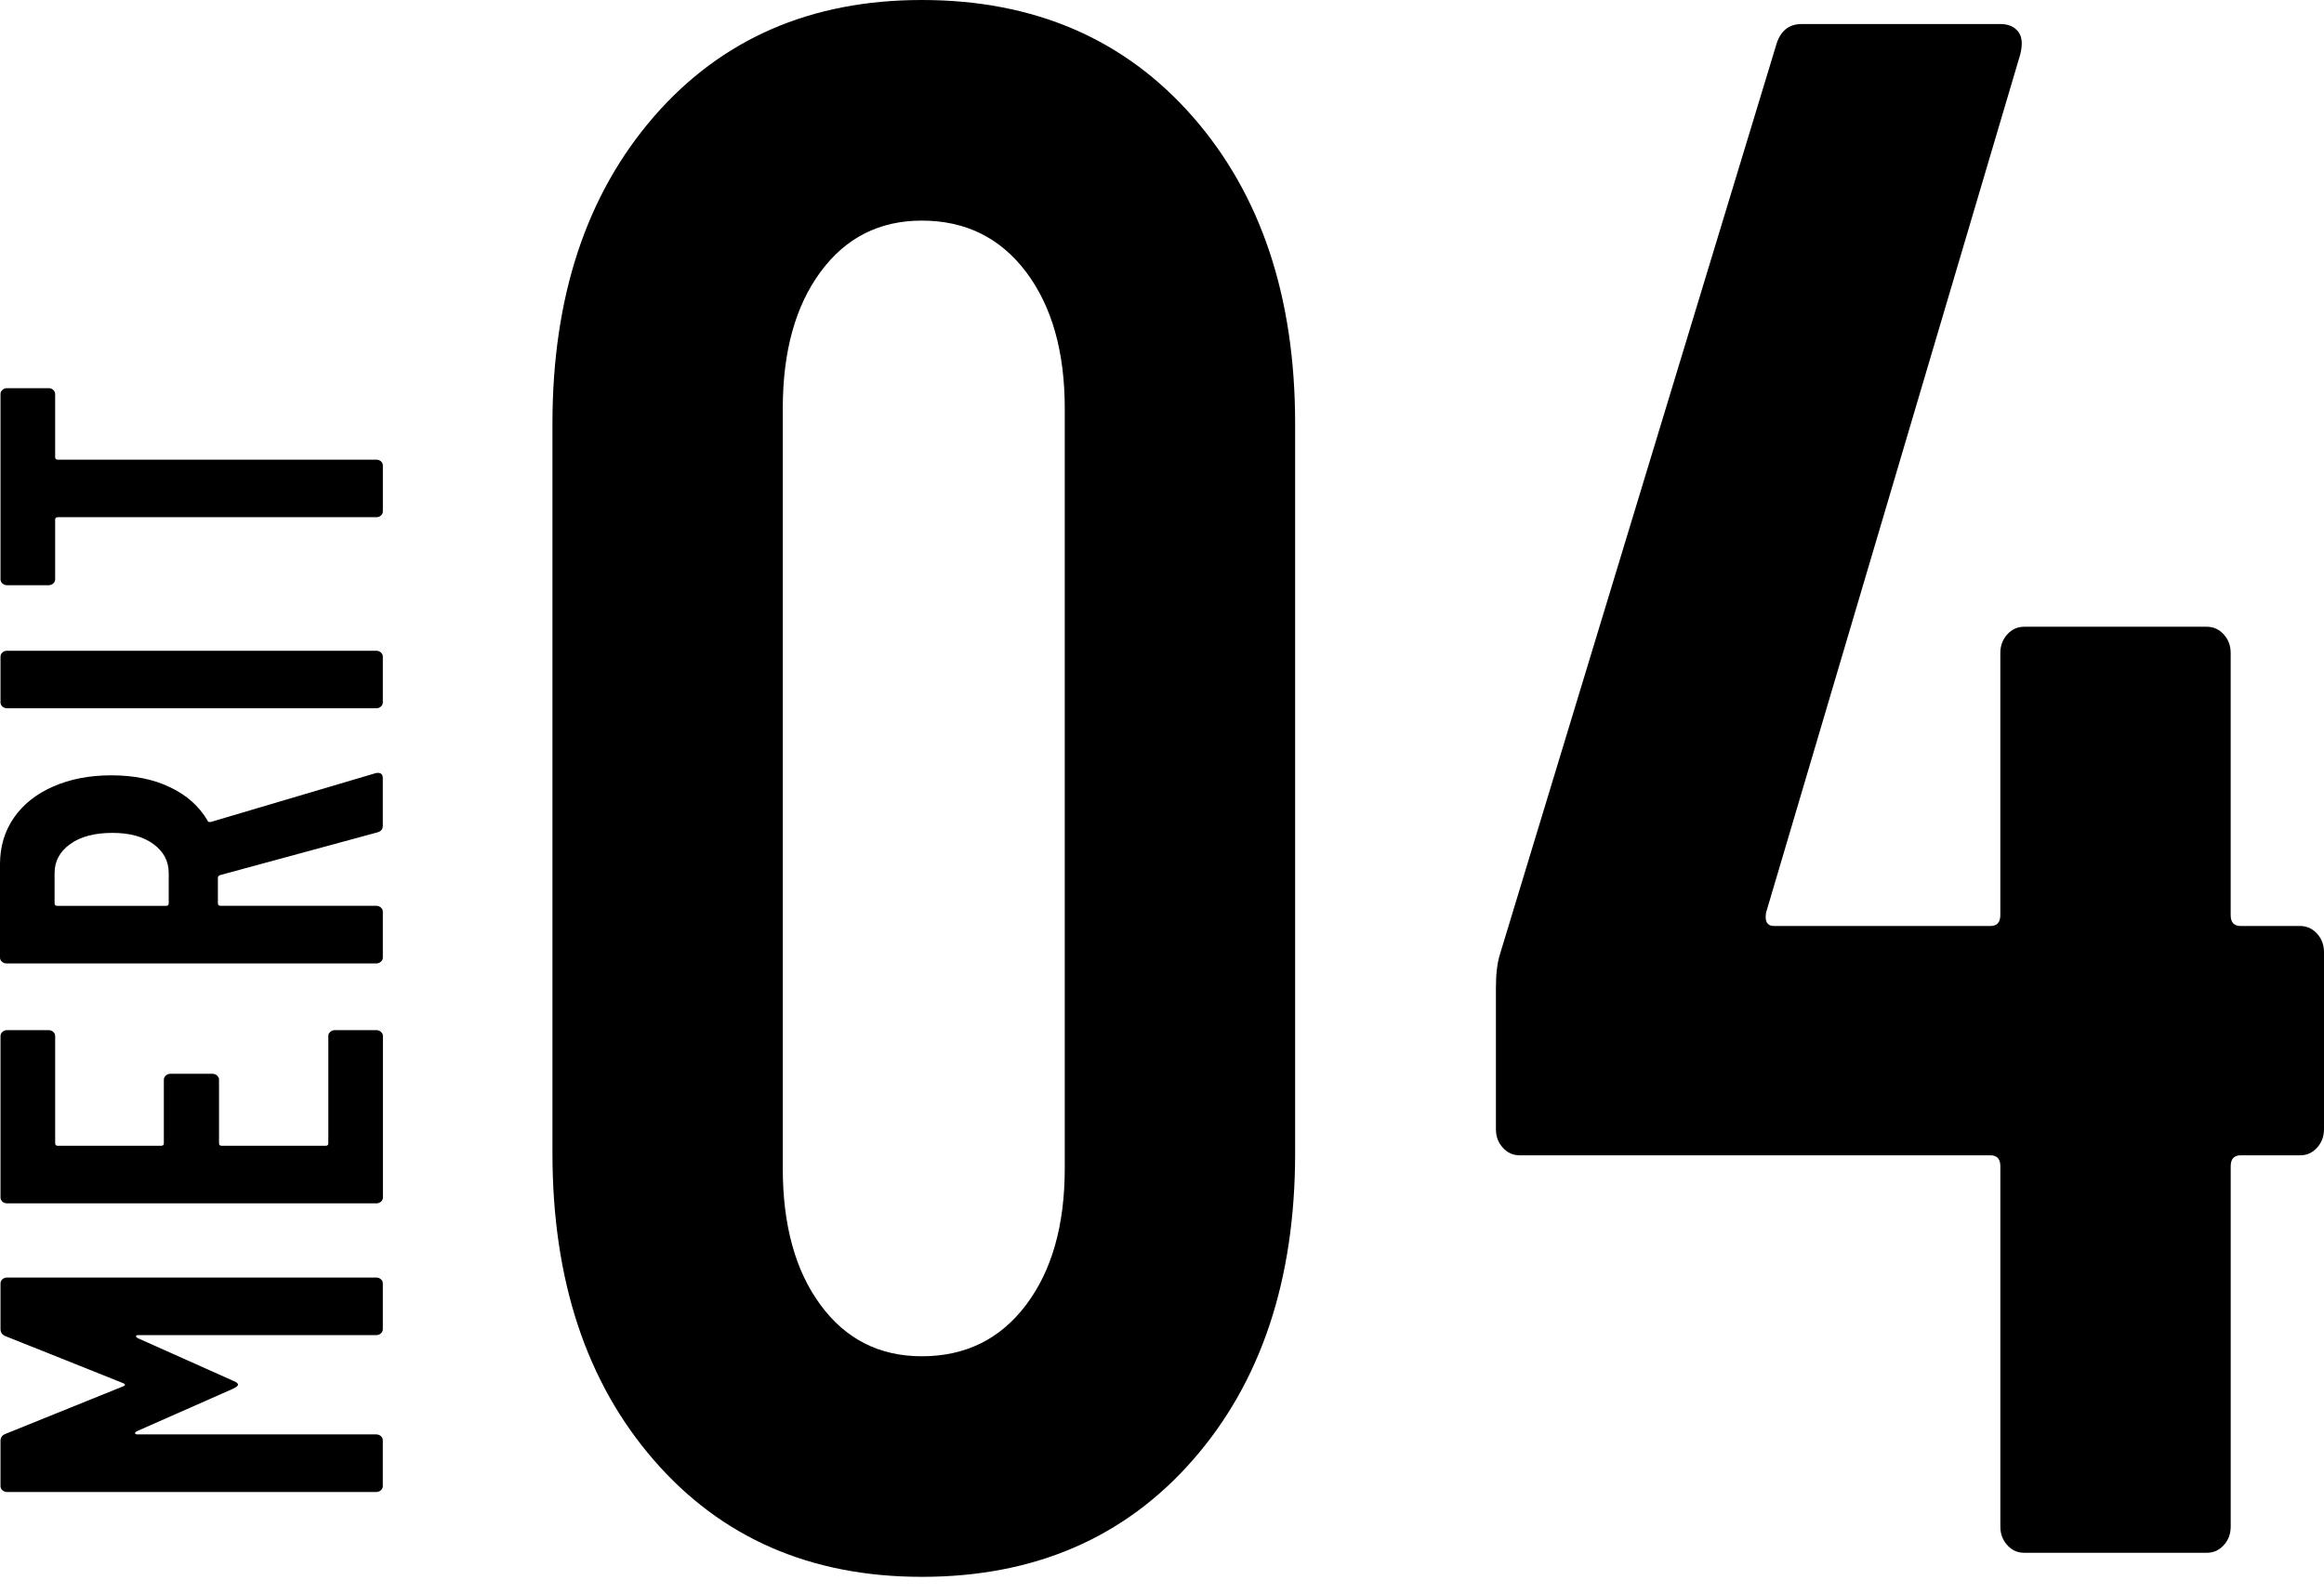 <?xml version="1.0" encoding="utf-8"?>
<!-- Generator: Adobe Illustrator 15.0.0, SVG Export Plug-In  -->
<!DOCTYPE svg PUBLIC "-//W3C//DTD SVG 1.1//EN" "http://www.w3.org/Graphics/SVG/1.1/DTD/svg11.dtd">
<svg version="1.1"
	 xmlns="http://www.w3.org/2000/svg" xmlns:xlink="http://www.w3.org/1999/xlink" xmlns:a="http://ns.adobe.com/AdobeSVGViewerExtensions/3.0/"
	 x="0px" y="0px" width="70px" height="48px" viewBox="0 0 70 48" enable-background="new 0 0 70 48" xml:space="preserve">
<defs>
</defs>
<path d="M19.69,43.984c-2.034-2.346-3.05-5.428-3.05-9.244V12.765c0-3.816,1.017-6.897,3.05-9.245C21.724,1.174,24.415,0,27.765,0
	c3.388,0,6.11,1.174,8.165,3.52c2.054,2.348,3.08,5.429,3.08,9.245V34.74c0,3.816-1.026,6.898-3.08,9.244
	c-2.055,2.347-4.776,3.521-8.165,3.521C24.415,47.505,21.724,46.331,19.69,43.984 M30.905,39.313
	c0.777-1.029,1.166-2.401,1.166-4.112V12.304c0-1.711-0.389-3.081-1.166-4.112c-0.778-1.029-1.824-1.546-3.14-1.546
	c-1.277,0-2.294,0.517-3.051,1.546c-0.759,1.031-1.136,2.401-1.136,4.112V35.2c0,1.711,0.377,3.083,1.136,4.112
	c0.756,1.031,1.773,1.548,3.051,1.548C29.081,40.86,30.127,40.344,30.905,39.313"/>
<path d="M69.791,28.127C69.93,28.282,70,28.468,70,28.688v5.329c0,0.22-0.07,0.406-0.209,0.56c-0.141,0.154-0.31,0.229-0.508,0.229
	h-1.795c-0.199,0-0.298,0.11-0.298,0.33v10.855c0,0.22-0.07,0.406-0.209,0.56c-0.141,0.154-0.309,0.229-0.509,0.229h-5.503
	c-0.2,0-0.369-0.075-0.508-0.229c-0.14-0.153-0.209-0.34-0.209-0.56V35.136c0-0.22-0.1-0.33-0.299-0.33H45.775
	c-0.2,0-0.369-0.075-0.508-0.229c-0.141-0.153-0.209-0.34-0.209-0.56V29.74c0-0.396,0.039-0.725,0.12-0.987l8.314-27.372
	c0.119-0.438,0.378-0.657,0.778-0.657h5.981c0.239,0,0.418,0.077,0.539,0.23c0.119,0.153,0.138,0.384,0.059,0.692l-7.656,25.855
	c-0.04,0.264,0.039,0.396,0.239,0.396h6.52c0.2,0,0.299-0.109,0.299-0.33v-7.894c0-0.221,0.07-0.406,0.209-0.561
	c0.139-0.154,0.308-0.23,0.508-0.23h5.503c0.2,0,0.368,0.076,0.509,0.23c0.139,0.154,0.209,0.34,0.209,0.561v7.894
	c0,0.221,0.099,0.33,0.298,0.33h1.795C69.48,27.898,69.65,27.974,69.791,28.127"/>
<path d="M11.473,44.896c-0.039,0.034-0.085,0.053-0.141,0.053H0.213c-0.055,0-0.102-0.019-0.141-0.053
	c-0.038-0.035-0.057-0.077-0.057-0.128v-1.361c0-0.099,0.05-0.17,0.148-0.208l3.553-1.436c0.065-0.031,0.065-0.06,0-0.09
	l-3.553-1.42c-0.099-0.041-0.148-0.111-0.148-0.211v-1.374c0-0.051,0.02-0.094,0.057-0.128c0.039-0.034,0.086-0.052,0.141-0.052
	h11.119c0.056,0,0.102,0.018,0.141,0.052c0.039,0.034,0.058,0.077,0.058,0.128v1.374c0,0.05-0.019,0.094-0.058,0.129
	c-0.039,0.034-0.085,0.052-0.141,0.052H4.162c-0.044,0-0.066,0.011-0.066,0.03c0,0.019,0.016,0.039,0.048,0.059l2.879,1.287
	c0.099,0.039,0.148,0.079,0.148,0.117c0,0.032-0.049,0.071-0.148,0.121l-2.912,1.286c-0.033,0.021-0.047,0.04-0.041,0.06
	c0.006,0.021,0.03,0.031,0.073,0.031h7.188c0.056,0,0.102,0.017,0.141,0.052c0.039,0.034,0.058,0.077,0.058,0.128v1.374
	C11.531,44.818,11.512,44.86,11.473,44.896"/>
<path d="M1.604,31.088c0.039,0.034,0.058,0.076,0.058,0.126v3.23c0,0.051,0.026,0.075,0.082,0.075h3.108
	c0.055,0,0.083-0.024,0.083-0.075V32.53c0-0.05,0.02-0.091,0.058-0.127c0.039-0.034,0.085-0.053,0.14-0.053h1.267
	c0.055,0,0.101,0.019,0.14,0.053c0.038,0.036,0.057,0.077,0.057,0.127v1.914c0,0.051,0.028,0.075,0.083,0.075h3.126
	c0.055,0,0.083-0.024,0.083-0.075v-3.23c0-0.05,0.019-0.092,0.057-0.126c0.039-0.036,0.085-0.053,0.139-0.053h1.25
	c0.055,0,0.102,0.017,0.141,0.053c0.038,0.034,0.058,0.076,0.058,0.126v4.86c0,0.05-0.02,0.092-0.058,0.128
	c-0.039,0.034-0.086,0.051-0.141,0.051H0.212c-0.053,0-0.101-0.017-0.14-0.051c-0.037-0.036-0.057-0.078-0.057-0.128v-4.86
	c0-0.05,0.02-0.092,0.057-0.126c0.039-0.036,0.086-0.053,0.14-0.053h1.25C1.519,31.035,1.564,31.052,1.604,31.088"/>
<path d="M11.366,25.077l-4.737,1.287c-0.043,0.019-0.066,0.044-0.066,0.073v0.778c0,0.05,0.027,0.074,0.083,0.074h4.688
	c0.054,0,0.101,0.018,0.139,0.053c0.039,0.036,0.058,0.077,0.058,0.127v1.377c0,0.049-0.019,0.091-0.058,0.126
	c-0.038,0.035-0.085,0.053-0.139,0.053H0.196c-0.054,0-0.101-0.018-0.139-0.053C0.019,28.938,0,28.896,0,28.847v-2.812
	c0-0.529,0.14-0.996,0.418-1.399c0.28-0.404,0.675-0.718,1.185-0.941c0.511-0.225,1.095-0.337,1.751-0.337
	c0.68,0,1.27,0.119,1.769,0.359c0.5,0.238,0.875,0.573,1.127,1.002c0.01,0.039,0.044,0.054,0.099,0.044l4.951-1.466
	c0.021-0.01,0.048-0.013,0.083-0.013c0.099,0,0.147,0.054,0.147,0.163v1.436C11.53,24.982,11.475,25.047,11.366,25.077 M1.727,27.29
	H5c0.055,0,0.082-0.024,0.082-0.074v-0.912c0-0.358-0.154-0.651-0.461-0.875c-0.307-0.225-0.717-0.337-1.233-0.337
	c-0.538,0-0.962,0.112-1.274,0.337c-0.313,0.224-0.47,0.517-0.47,0.875v0.912C1.644,27.266,1.671,27.29,1.727,27.29"/>
<path d="M11.473,21.286c-0.039,0.035-0.085,0.052-0.141,0.052H0.213c-0.055,0-0.102-0.017-0.141-0.052
	c-0.038-0.034-0.057-0.077-0.057-0.127v-1.376c0-0.049,0.02-0.092,0.057-0.127c0.039-0.034,0.086-0.051,0.141-0.051h11.119
	c0.056,0,0.102,0.017,0.141,0.051c0.039,0.035,0.058,0.078,0.058,0.127v1.376C11.531,21.209,11.512,21.252,11.473,21.286"/>
<path d="M0.073,11.747c0.039-0.035,0.085-0.053,0.14-0.053h1.25c0.055,0,0.102,0.018,0.141,0.053
	c0.038,0.034,0.057,0.076,0.057,0.127v1.897c0,0.051,0.028,0.077,0.083,0.077h9.59c0.055,0,0.102,0.017,0.141,0.051
	c0.038,0.035,0.057,0.076,0.057,0.127v1.376c0,0.05-0.019,0.093-0.057,0.128c-0.039,0.035-0.086,0.052-0.141,0.052h-9.59
	c-0.055,0-0.083,0.024-0.083,0.074v1.794c0,0.05-0.019,0.094-0.057,0.128c-0.039,0.035-0.086,0.053-0.141,0.053h-1.25
	c-0.055,0-0.101-0.018-0.14-0.053C0.035,17.544,0.015,17.5,0.015,17.45v-5.576C0.015,11.823,0.035,11.781,0.073,11.747"/>
</svg>
